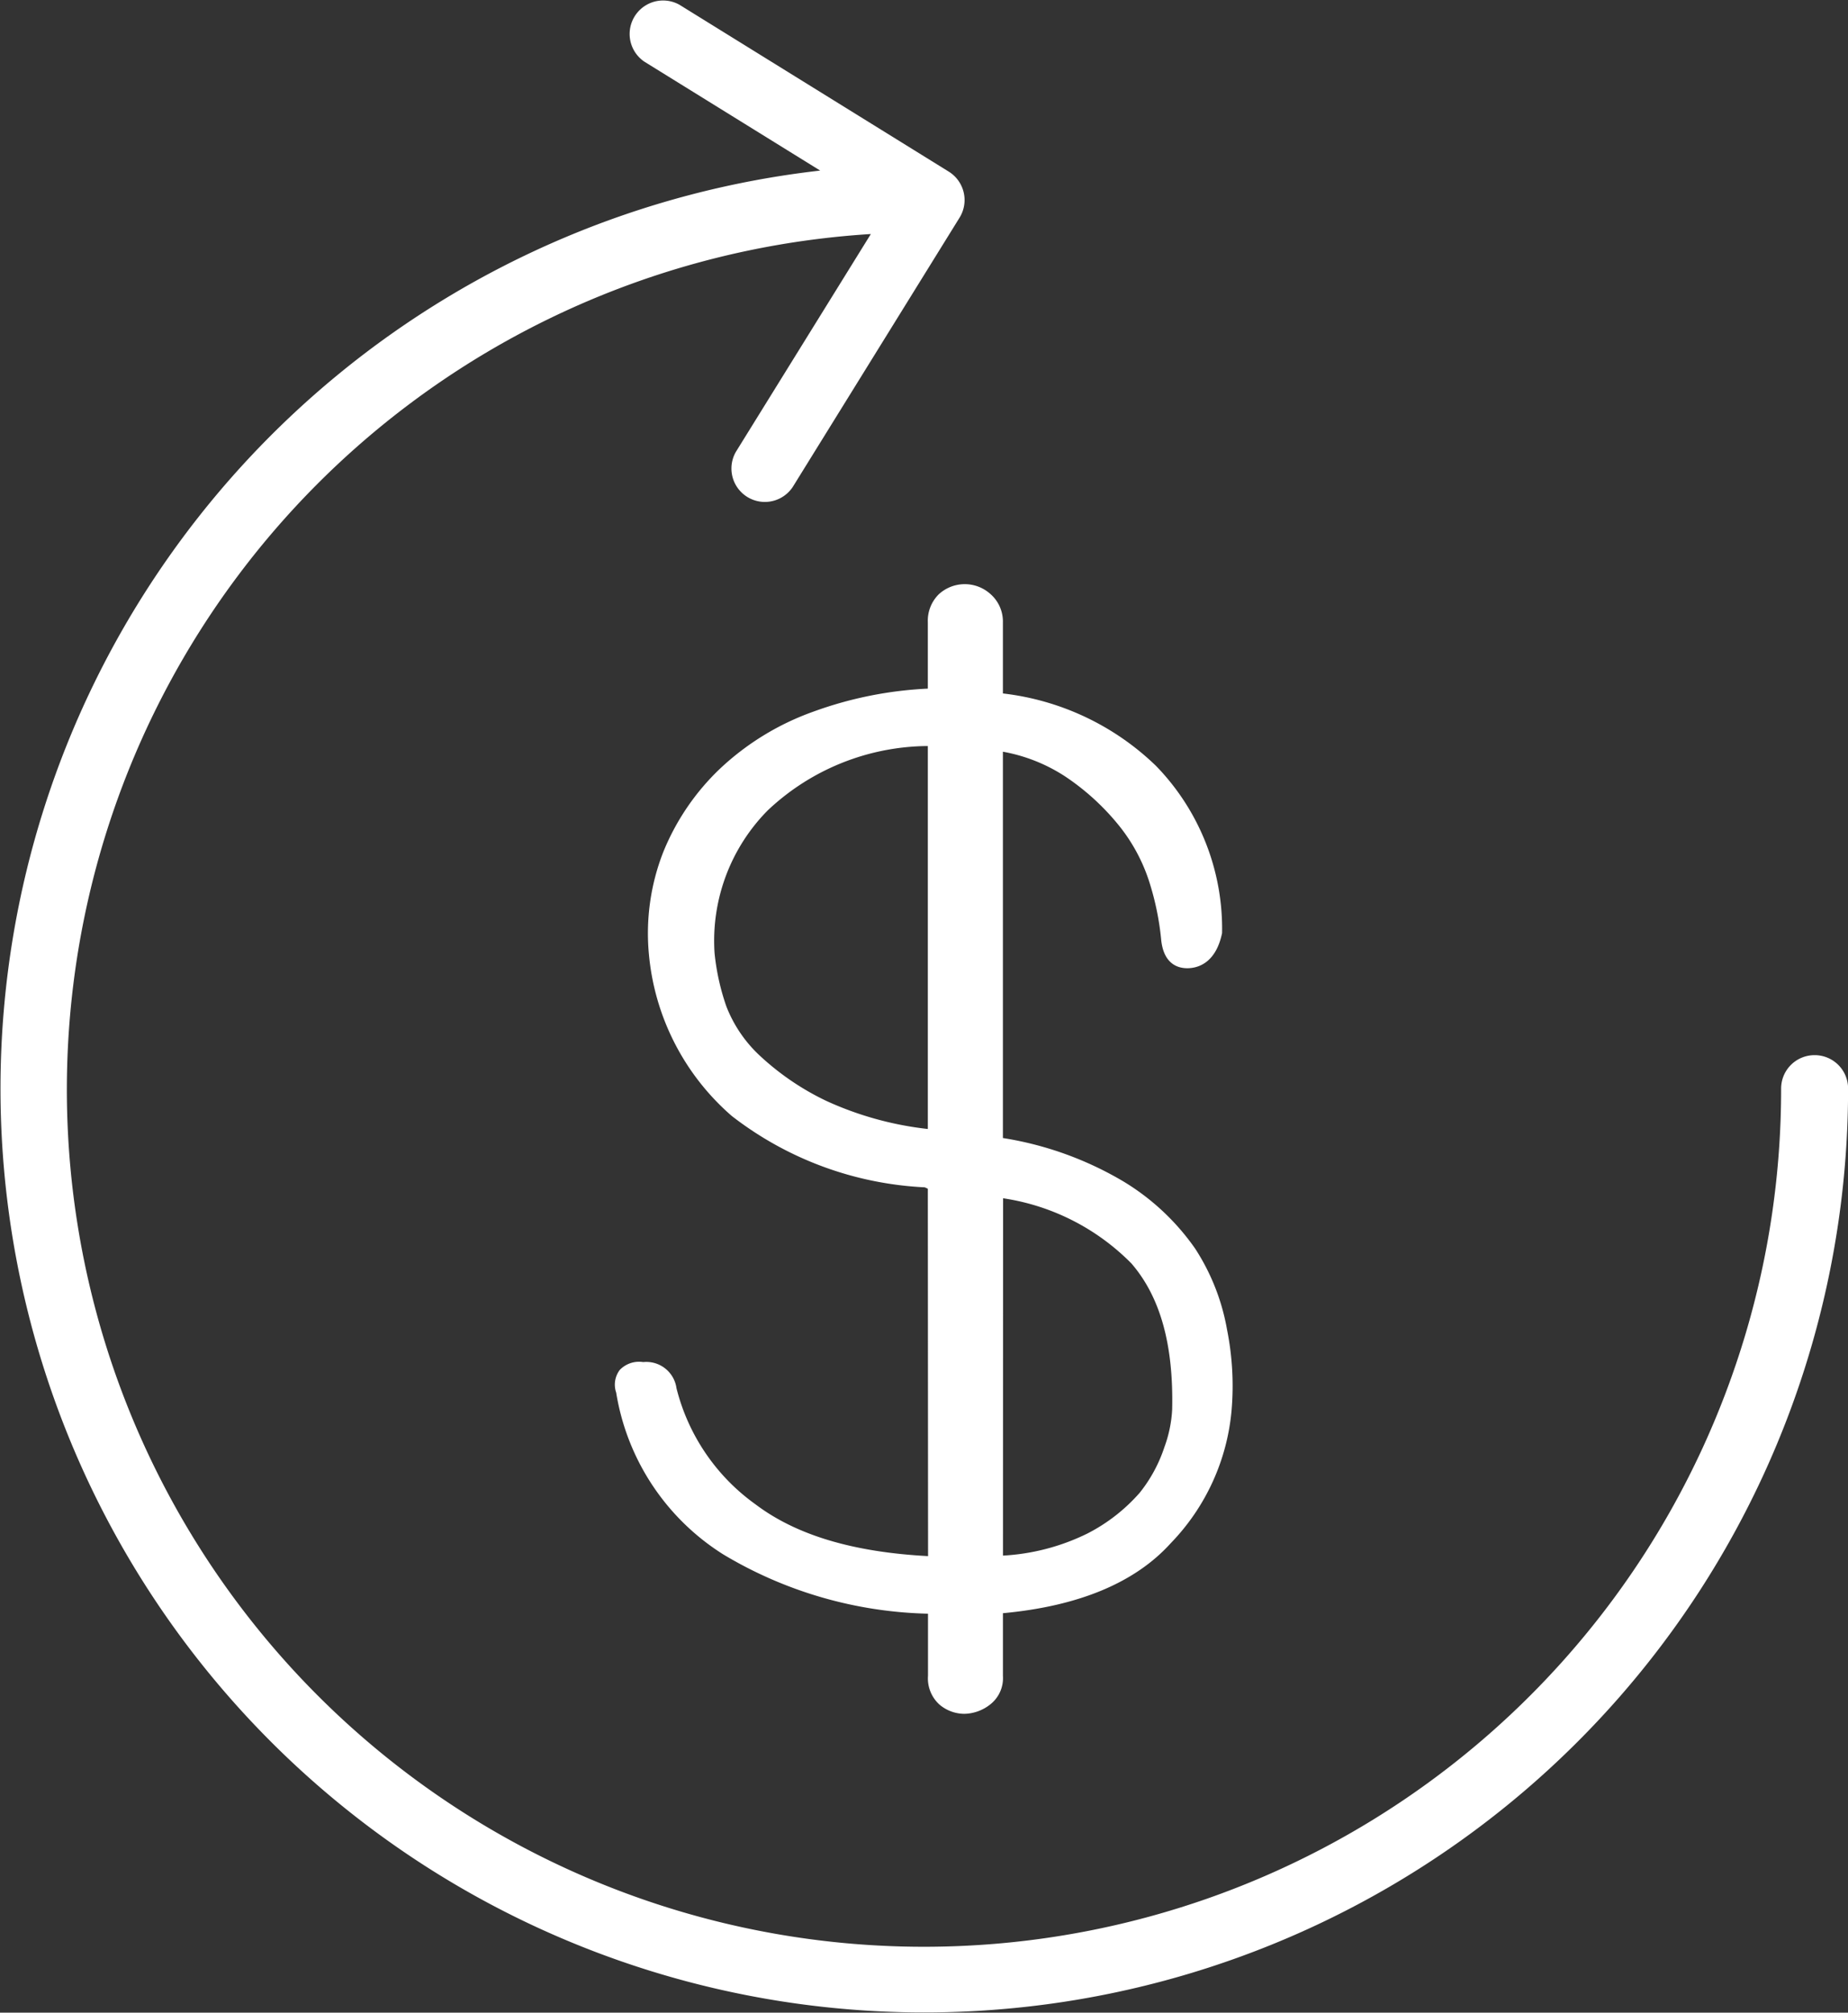 <svg id="组_77" data-name="组 77" xmlns="http://www.w3.org/2000/svg" width="78.939" height="85.966" viewBox="0 0 78.939 85.966">
  <rect x="0" y="0" width="78.939" height="85.966" fill="#333333" stroke="none"/>
  <path id="路径_36" data-name="路径 36" d="M708.96,684.489a1.427,1.427,0,0,0-1.428,1.428,36.613,36.613,0,1,1-38.883-36.5l-5.763,9.3a1.428,1.428,0,0,0,2.429,1.5l7.124-11.5a1.429,1.429,0,0,0-.463-1.966l-11.5-7.125a1.429,1.429,0,0,0-1.5,2.43l7.509,4.651a39.461,39.461,0,1,0,43.908,39.2A1.427,1.427,0,0,0,708.96,684.489Z" transform="translate(-631.45 -639.421)" fill="#fff"/>
  <path id="路径_37" data-name="路径 37" d="M682.612,676.953v2.828a16.493,16.493,0,0,0-4.889.983,11.4,11.4,0,0,0-3.991,2.439,10.211,10.211,0,0,0-2.425,3.568,9.516,9.516,0,0,0-.608,4.369,10.389,10.389,0,0,0,3.538,6.894,14.592,14.592,0,0,0,8.245,3.048l.07.031a.492.492,0,0,0,.06.028l.01,15.693c-3.22-.172-5.635-.9-7.374-2.214a8.7,8.7,0,0,1-3.372-4.956,1.3,1.3,0,0,0-1.422-1.118,1.144,1.144,0,0,0-1,.334,1.043,1.043,0,0,0-.154.971,10.057,10.057,0,0,0,4.584,6.916,17.784,17.784,0,0,0,8.735,2.526v2.653a1.511,1.511,0,0,0,.484,1.224,1.658,1.658,0,0,0,1.064.4,1.837,1.837,0,0,0,1.1-.393,1.426,1.426,0,0,0,.553-1.227v-2.678c3.233-.3,5.645-1.3,7.173-2.995a9.338,9.338,0,0,0,2.594-5.67,12.247,12.247,0,0,0-.194-3.447,9.293,9.293,0,0,0-1.366-3.467,10.1,10.1,0,0,0-3.063-2.864,14.536,14.536,0,0,0-5.145-1.853v-16.5a7.175,7.175,0,0,1,2.673,1.065,10.292,10.292,0,0,1,2.212,2,7.456,7.456,0,0,1,1.342,2.415,11.821,11.821,0,0,1,.537,2.585c.129,1.121.854,1.223,1.283,1.172.386-.048,1.068-.293,1.315-1.491a9.983,9.983,0,0,0-2.823-7.142,11.261,11.261,0,0,0-6.539-3.093v-3.036a1.562,1.562,0,0,0-.542-1.219,1.639,1.639,0,0,0-2.2.022A1.593,1.593,0,0,0,682.612,676.953Zm0,21.637a14.152,14.152,0,0,1-4.337-1.2,11.291,11.291,0,0,1-2.825-1.918,5.685,5.685,0,0,1-1.442-2.113,9.877,9.877,0,0,1-.506-2.284,7.922,7.922,0,0,1,2.269-6.091,10.049,10.049,0,0,1,6.841-2.751Zm3.215,2.959a9.709,9.709,0,0,1,5.483,2.786c1.232,1.428,1.8,3.466,1.739,6.228v.008a5.438,5.438,0,0,1-.329,1.6,6.236,6.236,0,0,1-1.061,1.961,7.538,7.538,0,0,1-2.237,1.74,9.31,9.31,0,0,1-3.6.94Z" transform="translate(-642.979 -650.368)" fill="#fff"/>
</svg>
